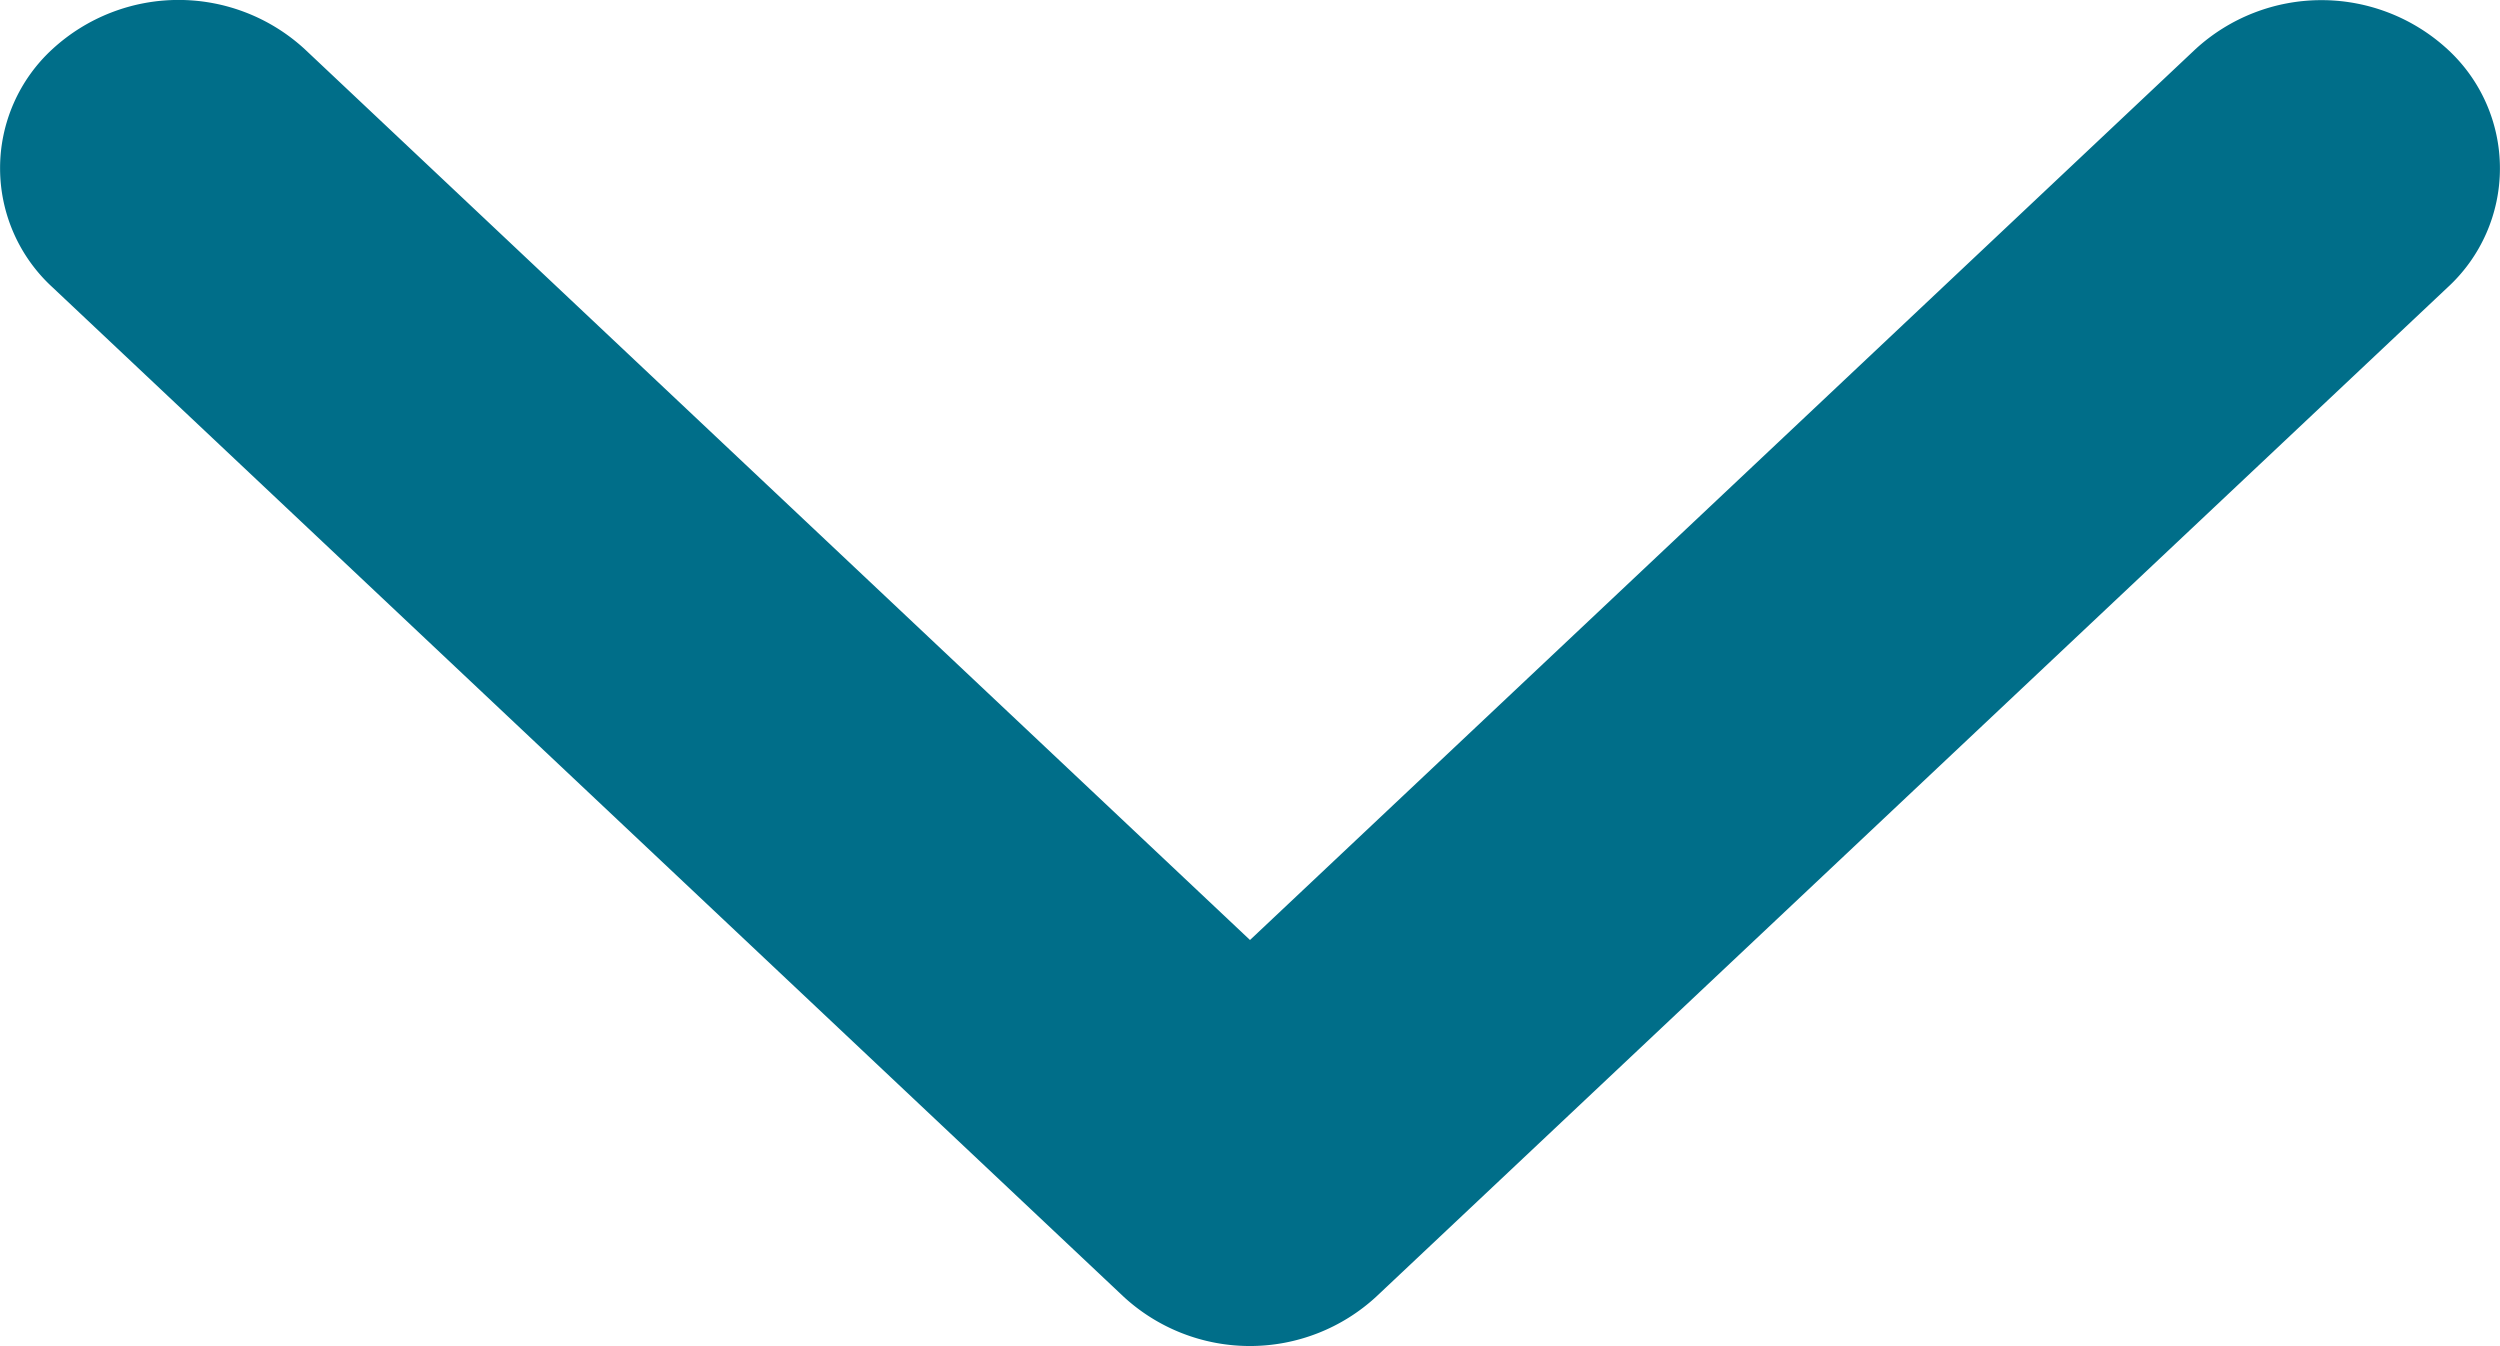 <svg xmlns="http://www.w3.org/2000/svg" width="13" height="7" viewBox="0 0 13 7">
  <g id="Icon" transform="translate(0.05 -0.273)">
    <path id="Path" d="M12.728,1.494a.84.84,0,0,0,0-1.237.969.969,0,0,0-1.313,0L6.5,4.888,1.585.256a.969.969,0,0,0-1.313,0,.84.84,0,0,0,0,1.237l5.571,5.25a.969.969,0,0,0,1.313,0Z" transform="translate(-0.05 0.273)" fill="#006e89"/>
  </g>
</svg>
